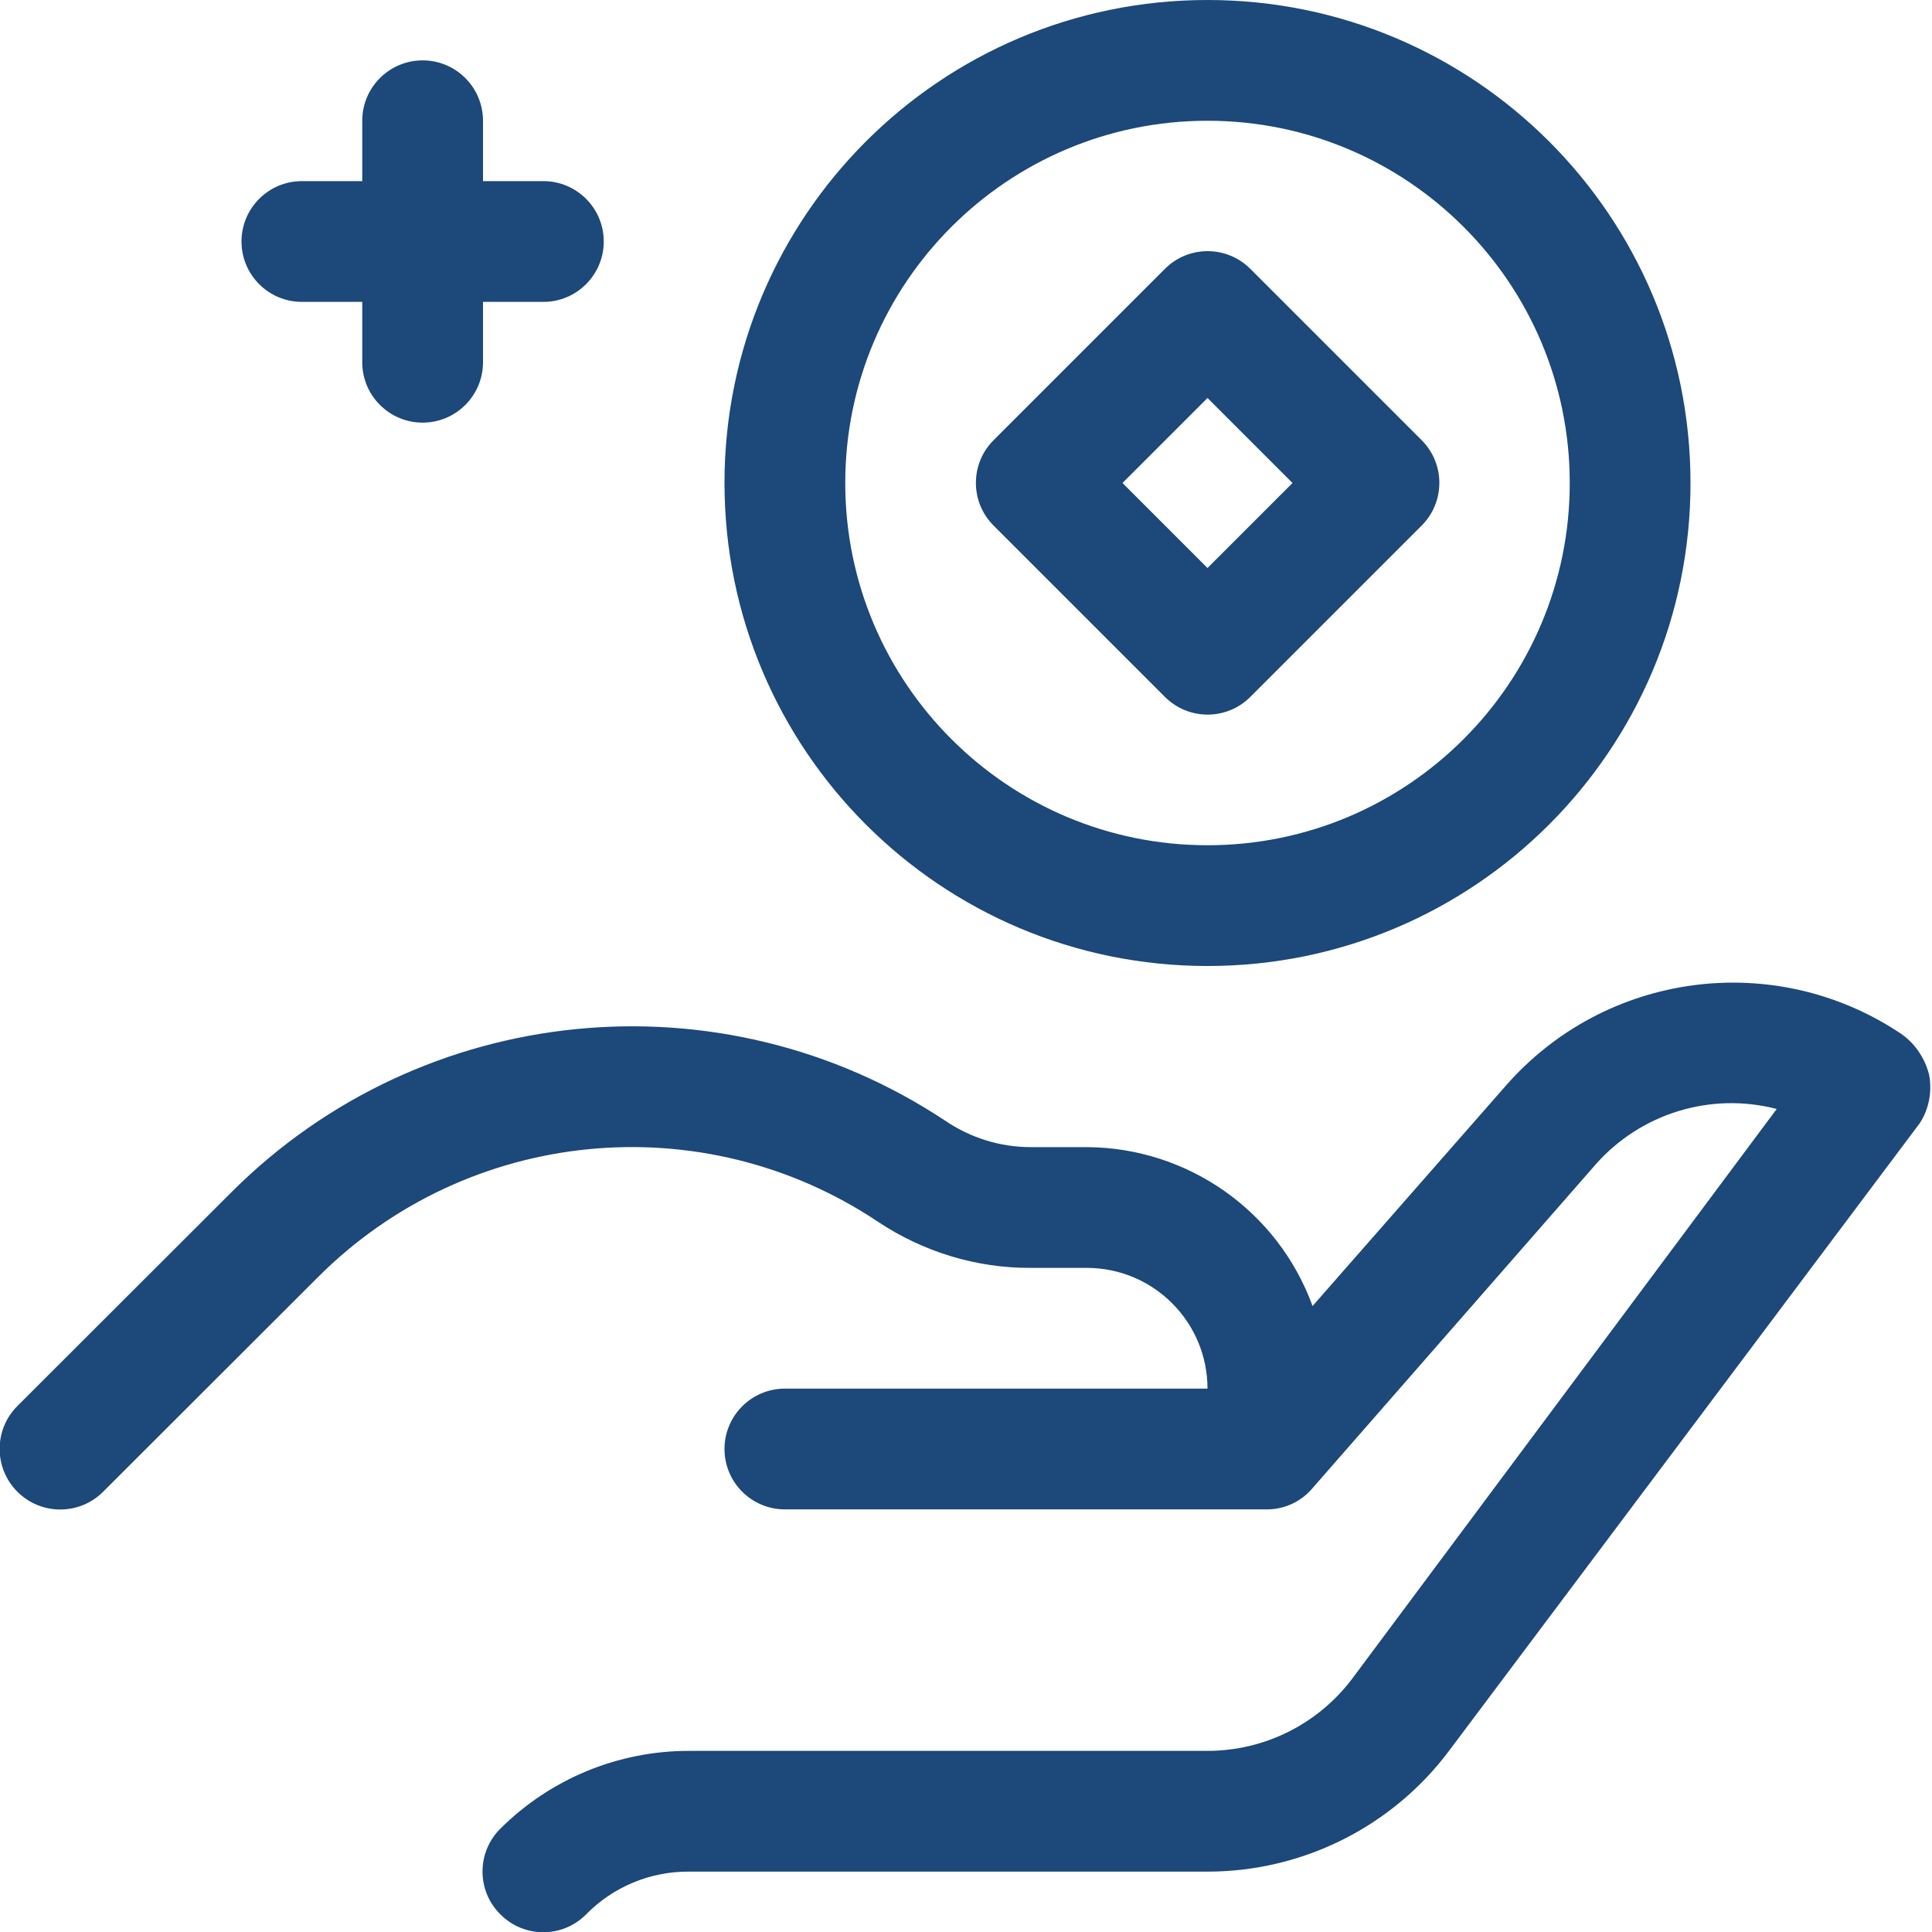 <?xml version="1.0" encoding="utf-8"?>
<!-- Generator: Adobe Illustrator 28.2.0, SVG Export Plug-In . SVG Version: 6.00 Build 0)  -->
<svg version="1.1" id="Warstwa_1" xmlns="http://www.w3.org/2000/svg" xmlns:xlink="http://www.w3.org/1999/xlink" x="0px" y="0px"
	 viewBox="0 0 800 800" style="enable-background:new 0 0 800 800;" xml:space="preserve">
<style type="text/css">
	.st0{fill:#1C487A;}
</style>
<g id="_28._Saving">
	<path class="st0" d="M786.8,427.8c-52.2-34.7-122-25.4-163.3,21.8l-80,91.2c-14.3-39.3-51.6-65.6-93.5-65.8h-23.2
		c-12.6,0-24.8-3.8-35.2-10.8C298.6,402.4,175,414.7,96,493.5L7.2,582.2c-9.8,9.8-9.8,25.7,0,35.5c9.8,9.8,25.7,9.8,35.5,0
		l88.8-88.7c62-62.2,159.3-71.8,232.2-23c18.7,12.4,40.6,19.1,63,19H450c27.6,0,50,22.4,50,50H325c-13.8,0-25,11.2-25,25
		c0,13.8,11.2,25,25,25h200c7.1-0.1,13.9-3.3,18.5-8.8l0,0l117.2-134c18.7-21.2,47.7-30.1,75-23L560,695c-14.2,18.9-36.4,30-60,30
		H285.2c-29.3,0-57.3,11.6-78,32.2c-9.8,9.7-9.9,25.6-0.1,35.4c0,0,0.1,0.1,0.1,0.1c9.7,9.8,25.6,9.9,35.4,0.1c0,0,0.1-0.1,0.1-0.1
		c11.2-11.4,26.5-17.8,42.5-17.7H500c39.3,0,76.4-18.5,100-50l195-260c3.8-5.9,5.1-13.1,3.8-20C797,438,792.8,431.8,786.8,427.8z"/>
	<path class="st0" d="M500,400c110.5,0,200-89.5,200-200S610.5,0,500,0S300,89.5,300,200S389.5,400,500,400z M500,50
		c82.8,0,150,67.2,150,150s-67.2,150-150,150s-150-67.2-150-150S417.2,50,500,50z"/>
	<path class="st0" d="M482.3,288.5c9.7,9.8,25.6,9.9,35.4,0.1c0,0,0.1-0.1,0.1-0.1l70.8-70.8c9.8-9.7,9.9-25.6,0.1-35.4
		c0,0-0.1-0.1-0.1-0.1l-70.8-70.8c-9.7-9.8-25.6-9.9-35.4-0.1c0,0-0.1,0.1-0.1,0.1l-70.8,70.8c-9.8,9.7-9.9,25.6-0.1,35.4
		c0,0,0.1,0.1,0.1,0.1L482.3,288.5z M500,164.8l35.2,35.2L500,235.2L464.8,200L500,164.8z"/>
	<path class="st0" d="M125,125h25v25c0,13.8,11.2,25,25,25s25-11.2,25-25v-25h25c13.8,0,25-11.2,25-25s-11.2-25-25-25h-25V50
		c0-13.8-11.2-25-25-25s-25,11.2-25,25v25h-25c-13.8,0-25,11.2-25,25S111.2,125,125,125z"/>
</g>
</svg>
